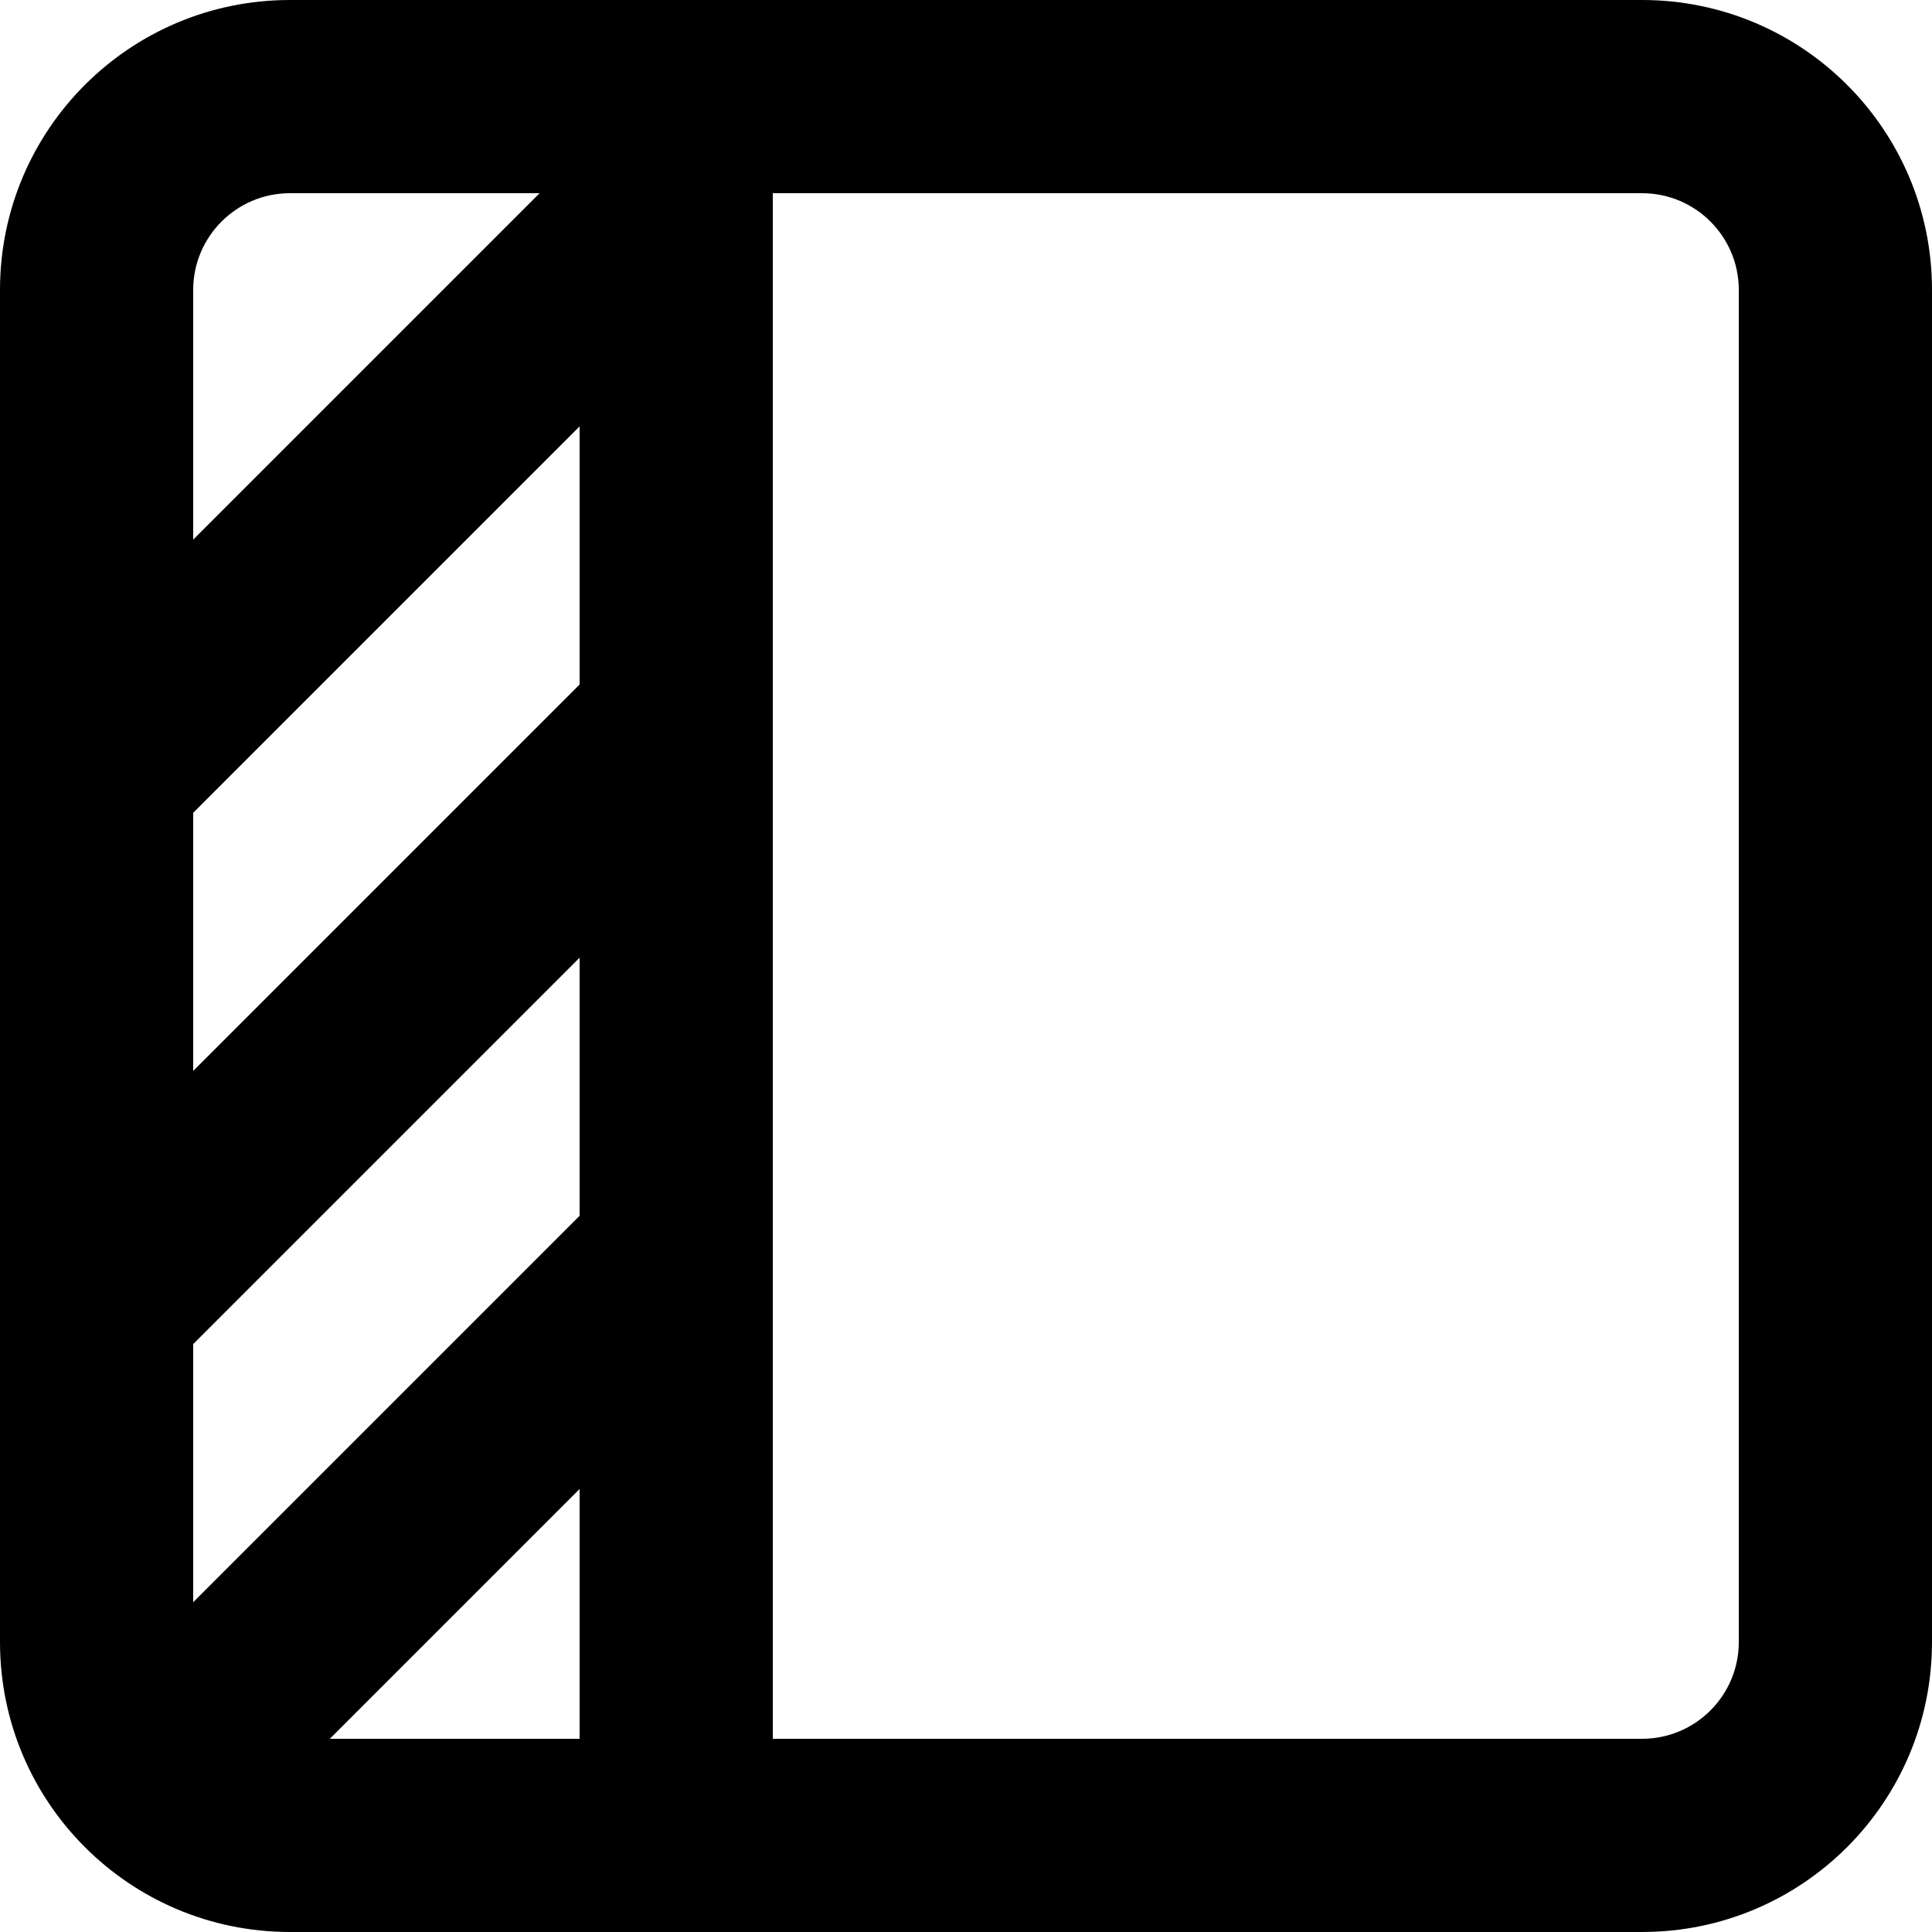 <?xml version="1.0" encoding="utf-8"?>
<!-- Generator: Adobe Illustrator 27.7.0, SVG Export Plug-In . SVG Version: 6.00 Build 0)  -->
<svg version="1.1" id="Layer_1" xmlns="http://www.w3.org/2000/svg" xmlns:xlink="http://www.w3.org/1999/xlink" x="0px" y="0px"
	 viewBox="0 0 512 512" style="enable-background:new 0 0 512 512;" xml:space="preserve">
<g>
	<path d="M161.1,173.9L7.5,327.5c-10,10-10,26.21,0,36.2c10,10,26.21,10,36.2,0l153.6-153.6c10-10,10-26.21,0-36.2
		C187.3,163.9,171.1,163.9,161.1,173.9"/>
	<path d="M161.1,33.1L7.5,186.7c-10,10-10,26.21,0,36.2c10,10,26.21,10,36.2,0L197.3,69.3c10-10,10-26.21,0-36.2
		C187.3,23.1,171.1,23.1,161.1,33.1"/>
	<path d="M161.1,314.7l-128,128c-10,10-10,26.21,0,36.2c10,10,26.21,10,36.2,0l128-128c10-10,10-26.21,0-36.2
		C187.3,304.7,171.1,304.7,161.1,314.7"/>
	<path d="M153.6,25.6v460.8c0,14.14,11.46,25.6,25.6,25.6c14.14,0,25.6-11.46,25.6-25.6V25.6c0-14.14-11.46-25.6-25.6-25.6
		C165.06,0,153.6,11.46,153.6,25.6"/>
	<path d="M25.6,76.8h25.6c0.03-14.13,11.47-25.57,25.6-25.6h358.4c14.13,0.03,25.57,11.47,25.6,25.6v358.4
		c-0.03,14.13-11.47,25.57-25.6,25.6H76.8c-14.13-0.03-25.57-11.47-25.6-25.6V76.8H25.6H0v358.4c0.02,42.43,34.37,76.78,76.8,76.8
		h358.4c42.43-0.02,76.78-34.37,76.8-76.8V76.8C511.98,34.37,477.63,0.02,435.2,0H76.8C34.37,0.02,0.02,34.37,0,76.8H25.6z"/>
</g>
</svg>
